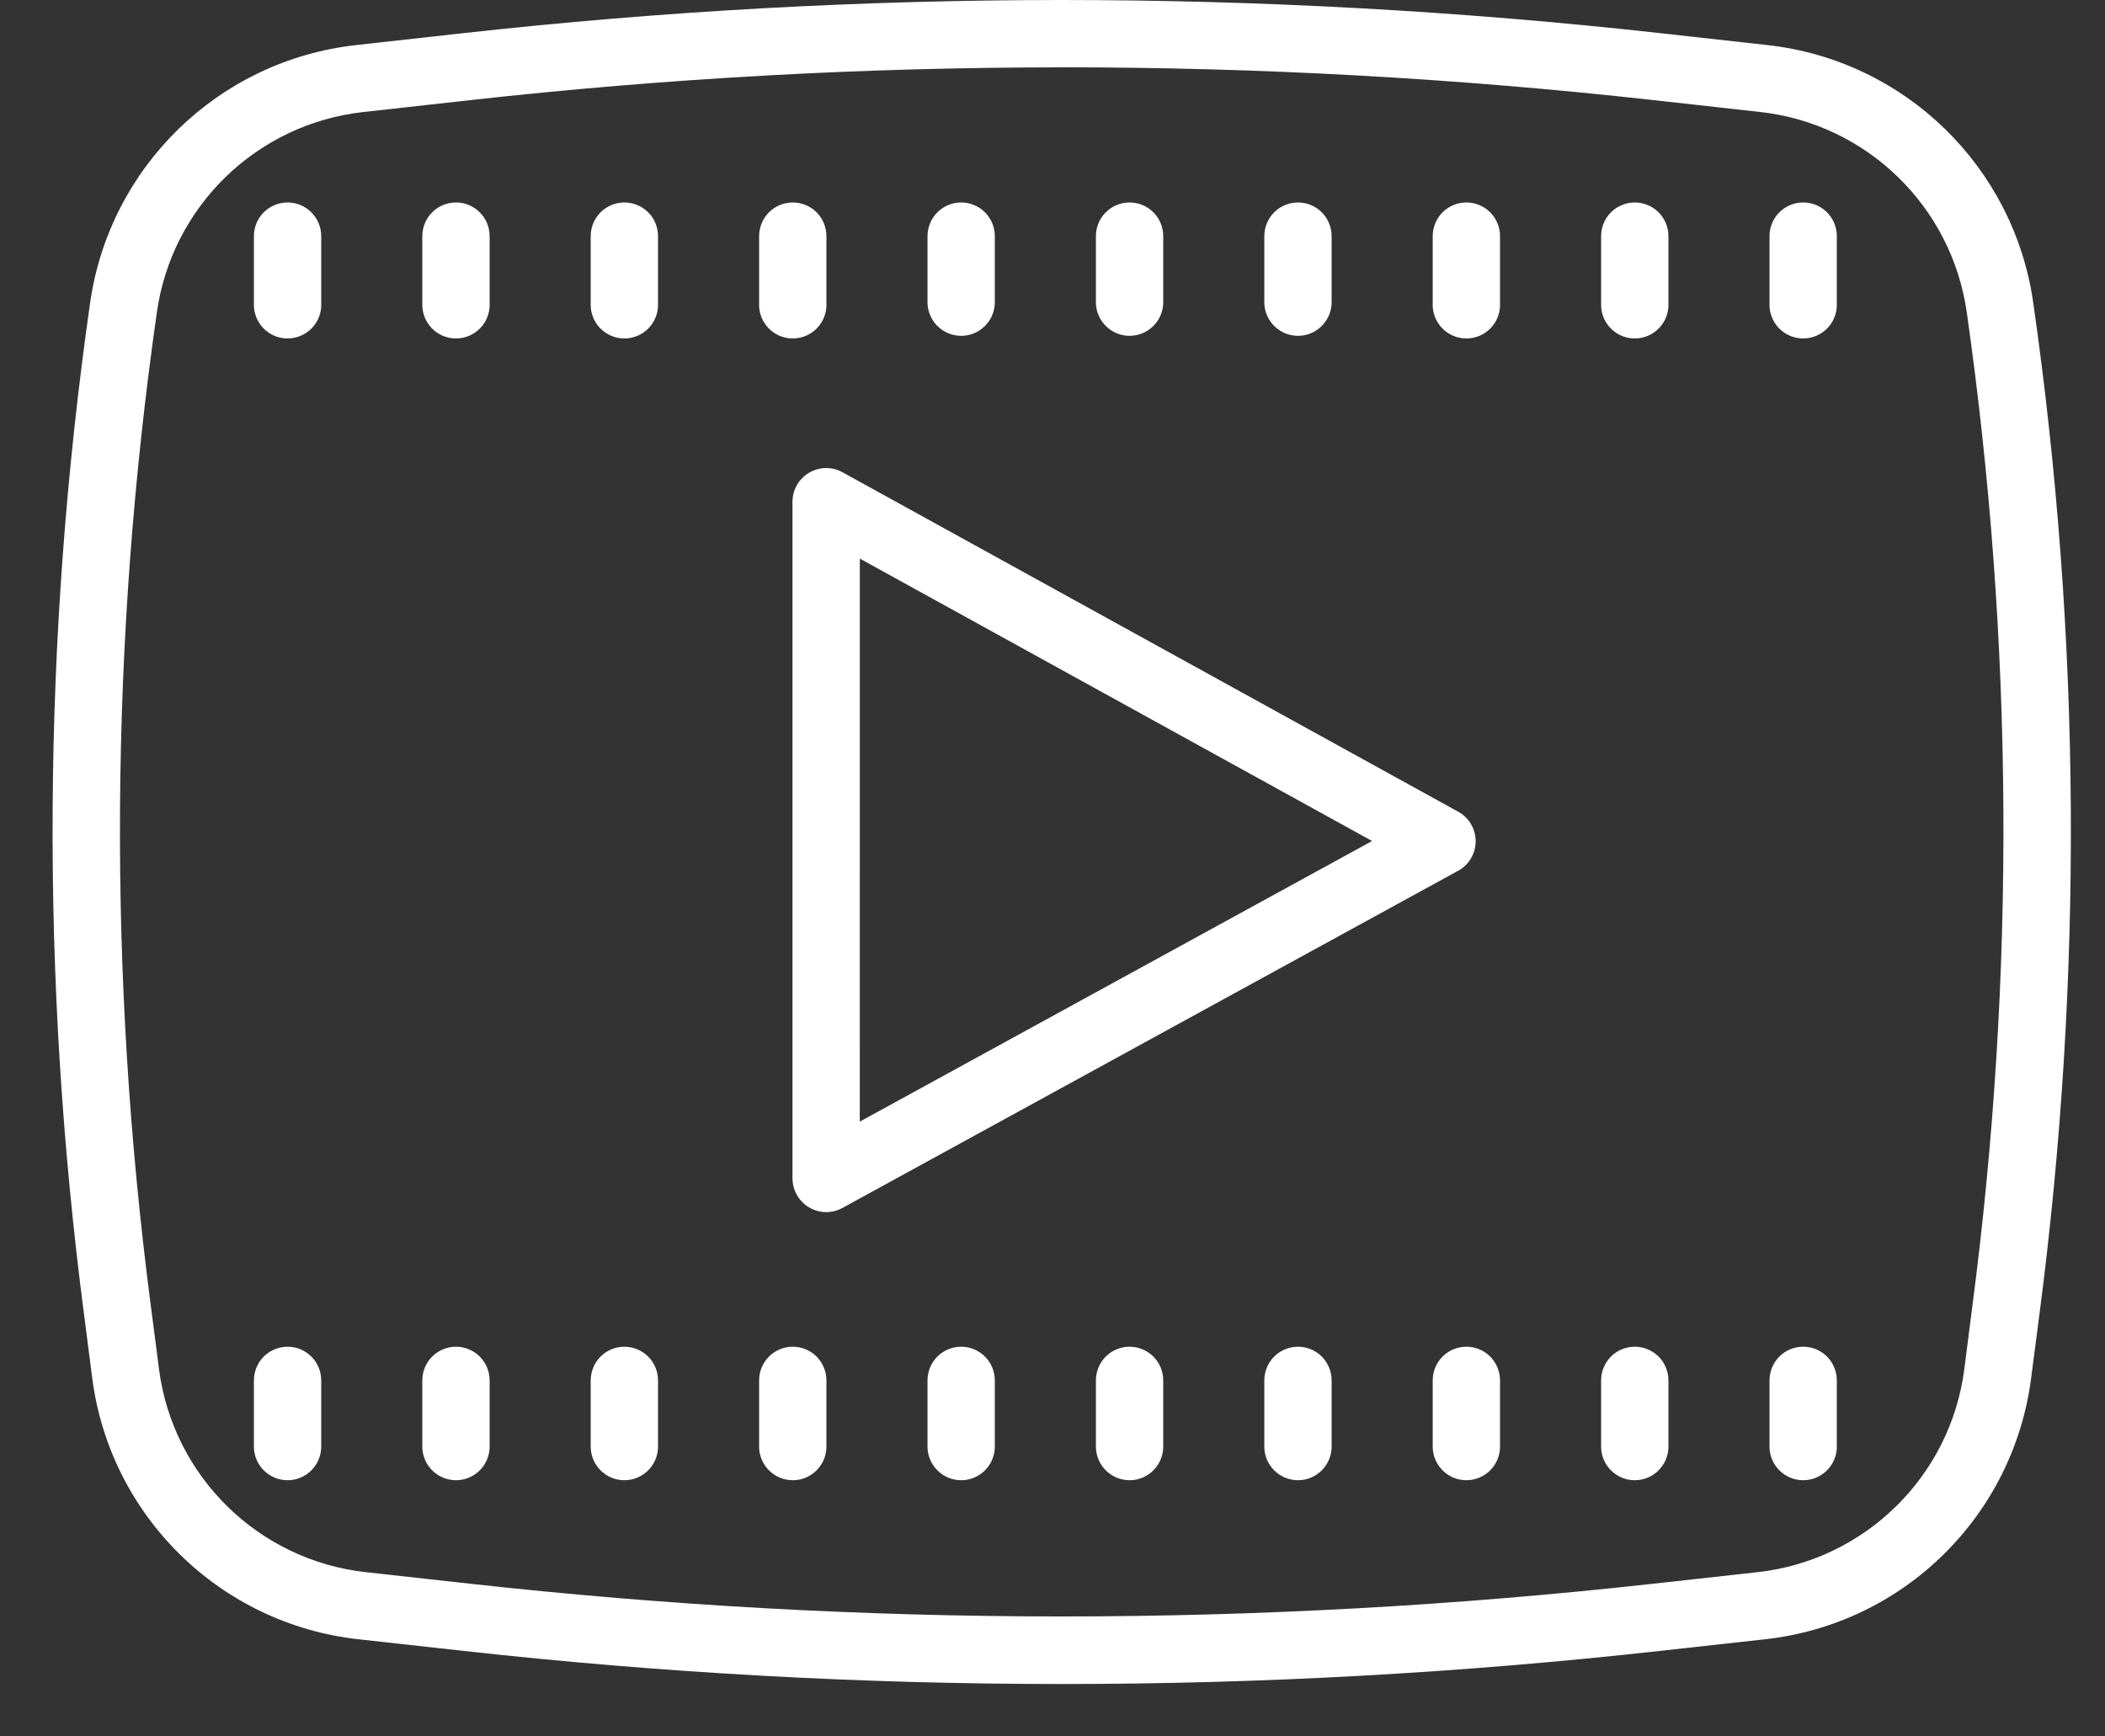 <?xml version="1.0" encoding="UTF-8"?>
<svg width="40px" height="33px" viewBox="0 0 40 33" version="1.1" xmlns="http://www.w3.org/2000/svg" xmlns:xlink="http://www.w3.org/1999/xlink">
    <rect x="0" y="0" width="40" height="33" fill="#333333" stroke="none"/>
    <!-- Generator: Sketch 52.6 (67491) - http://www.bohemiancoding.com/sketch -->
    <title>Untitled 3</title>
    <desc>Created with Sketch.</desc>
    <g id="Page-1" stroke="none" stroke-width="1" fill="none" fill-rule="evenodd">
        <g id="youtube" fill="#FFFFFF" fill-rule="nonzero">
            <path d="M20.176,0 C16.376,0.001 12.58,0.211 8.803,0.63 L6.764,0.857 C4.16,1.148 2.082,3.163 1.712,5.757 C0.802,12.13 0.763,18.597 1.597,24.98 L1.752,26.187 C2.091,28.812 4.183,30.864 6.814,31.154 L8.803,31.374 C12.579,31.794 16.376,32.004 20.176,32.004 C23.976,32.004 27.773,31.794 31.549,31.374 L33.538,31.154 C36.169,30.865 38.26,28.812 38.597,26.187 L38.754,24.978 C39.588,18.595 39.549,12.129 38.637,5.757 C38.269,3.163 36.192,1.147 33.588,0.857 L31.549,0.63 C27.772,0.211 23.976,0.001 20.176,-1.24344979e-14 Z M20.176,1.279 C23.928,1.279 27.677,1.486 31.406,1.901 L33.445,2.128 C35.469,2.352 37.085,3.917 37.373,5.933 C38.265,12.191 38.301,18.542 37.481,24.81 L37.327,26.016 C37.065,28.057 35.439,29.653 33.394,29.879 L31.405,30.099 C23.941,30.927 16.408,30.927 8.944,30.099 L6.955,29.879 C4.91,29.653 3.284,28.057 3.021,26.016 L2.866,24.816 C2.047,18.546 2.086,12.194 2.981,5.934 C3.267,3.918 4.882,2.352 6.906,2.129 L8.945,1.902 C12.674,1.487 16.424,1.28 20.176,1.28 L20.176,1.279 Z M5.465,3.848 C5.295,3.848 5.132,3.915 5.012,4.035 C4.892,4.155 4.825,4.318 4.825,4.488 L4.825,5.767 C4.816,6.002 4.936,6.222 5.137,6.342 C5.339,6.462 5.59,6.462 5.792,6.342 C5.993,6.222 6.113,6.002 6.104,5.767 L6.104,4.488 C6.104,4.318 6.037,4.156 5.917,4.036 C5.797,3.915 5.635,3.848 5.465,3.848 Z M8.665,3.848 C8.495,3.848 8.332,3.915 8.212,4.035 C8.092,4.155 8.025,4.318 8.025,4.488 L8.025,5.767 C8.016,6.002 8.136,6.222 8.337,6.342 C8.539,6.462 8.79,6.462 8.992,6.342 C9.193,6.222 9.313,6.002 9.304,5.767 L9.304,4.488 C9.304,4.318 9.237,4.155 9.116,4.035 C8.996,3.915 8.833,3.847 8.663,3.848 L8.665,3.848 Z M11.865,3.848 C11.695,3.848 11.532,3.915 11.412,4.035 C11.292,4.155 11.225,4.318 11.225,4.488 L11.225,5.767 C11.216,6.002 11.336,6.222 11.537,6.342 C11.739,6.462 11.99,6.462 12.192,6.342 C12.393,6.222 12.513,6.002 12.504,5.767 L12.504,4.488 C12.504,4.318 12.437,4.154 12.316,4.034 C12.195,3.914 12.031,3.847 11.861,3.848 L11.865,3.848 Z M15.065,3.848 C14.895,3.848 14.732,3.915 14.612,4.035 C14.492,4.155 14.425,4.318 14.425,4.488 L14.425,5.767 C14.416,6.002 14.536,6.222 14.737,6.342 C14.939,6.462 15.19,6.462 15.392,6.342 C15.593,6.222 15.713,6.002 15.704,5.767 L15.704,4.488 C15.704,4.317 15.636,4.154 15.515,4.033 C15.394,3.913 15.23,3.846 15.059,3.848 L15.065,3.848 Z M18.265,3.848 C18.095,3.848 17.932,3.915 17.812,4.035 C17.692,4.155 17.625,4.318 17.625,4.488 L17.625,5.767 C17.639,6.11 17.921,6.382 18.265,6.382 C18.608,6.382 18.89,6.11 18.904,5.767 L18.904,4.488 C18.904,4.317 18.836,4.153 18.714,4.033 C18.593,3.912 18.428,3.846 18.257,3.848 L18.265,3.848 Z M21.465,3.848 C21.295,3.848 21.132,3.915 21.012,4.035 C20.892,4.155 20.825,4.318 20.825,4.488 L20.825,5.767 C20.839,6.11 21.121,6.382 21.465,6.382 C21.808,6.382 22.09,6.11 22.104,5.767 L22.104,4.488 C22.104,4.317 22.036,4.152 21.914,4.032 C21.792,3.912 21.626,3.845 21.455,3.848 L21.465,3.848 Z M24.665,3.848 C24.495,3.848 24.332,3.915 24.212,4.035 C24.092,4.155 24.025,4.318 24.025,4.488 L24.025,5.767 C24.039,6.11 24.321,6.382 24.665,6.382 C25.008,6.382 25.29,6.11 25.304,5.767 L25.304,4.488 C25.304,4.316 25.235,4.152 25.113,4.031 C24.991,3.911 24.825,3.845 24.653,3.848 L24.665,3.848 Z M27.865,3.848 C27.695,3.848 27.532,3.915 27.412,4.035 C27.292,4.155 27.225,4.318 27.225,4.488 L27.225,5.767 C27.216,6.002 27.336,6.222 27.537,6.342 C27.739,6.462 27.99,6.462 28.192,6.342 C28.393,6.222 28.513,6.002 28.504,5.767 L28.504,4.488 C28.504,4.316 28.435,4.151 28.312,4.03 C28.189,3.91 28.023,3.844 27.851,3.848 L27.865,3.848 Z M31.065,3.848 C30.895,3.848 30.732,3.915 30.612,4.035 C30.492,4.155 30.425,4.318 30.425,4.488 L30.425,5.767 C30.416,6.002 30.536,6.222 30.737,6.342 C30.939,6.462 31.19,6.462 31.392,6.342 C31.593,6.222 31.713,6.002 31.704,5.767 L31.704,4.488 C31.704,4.316 31.635,4.15 31.512,4.03 C31.388,3.909 31.221,3.844 31.049,3.848 L31.065,3.848 Z M34.265,3.848 C34.095,3.848 33.932,3.915 33.812,4.035 C33.692,4.155 33.625,4.318 33.625,4.488 L33.625,5.767 C33.616,6.002 33.736,6.222 33.937,6.342 C34.139,6.462 34.39,6.462 34.592,6.342 C34.793,6.222 34.913,6.002 34.904,5.767 L34.904,4.488 C34.904,4.315 34.835,4.15 34.711,4.029 C34.587,3.908 34.42,3.843 34.247,3.848 L34.265,3.848 Z M15.689,8.895 C15.578,8.897 15.47,8.928 15.374,8.985 C15.179,9.099 15.059,9.309 15.059,9.535 L15.059,22.396 C15.061,22.749 15.346,23.034 15.699,23.036 C15.807,23.036 15.914,23.008 16.009,22.956 L27.709,16.548 C27.914,16.436 28.041,16.221 28.041,15.987 C28.041,15.753 27.914,15.538 27.709,15.426 L16.009,8.975 C15.911,8.921 15.801,8.893 15.689,8.895 Z M16.339,10.616 L26.073,15.983 L16.338,21.316 L16.339,10.616 Z M5.465,25.594 C5.295,25.594 5.132,25.661 5.012,25.781 C4.892,25.901 4.825,26.064 4.825,26.234 L4.825,27.516 C4.839,27.859 5.121,28.131 5.465,28.131 C5.808,28.131 6.09,27.859 6.104,27.516 L6.104,26.234 C6.104,26.064 6.037,25.902 5.917,25.782 C5.797,25.661 5.635,25.594 5.465,25.594 Z M8.665,25.594 C8.495,25.594 8.332,25.661 8.212,25.781 C8.092,25.901 8.025,26.064 8.025,26.234 L8.025,27.516 C8.039,27.859 8.321,28.131 8.665,28.131 C9.008,28.131 9.29,27.859 9.304,27.516 L9.304,26.234 C9.304,26.064 9.237,25.901 9.116,25.781 C8.996,25.661 8.833,25.593 8.663,25.594 L8.665,25.594 Z M11.865,25.594 C11.695,25.594 11.532,25.661 11.412,25.781 C11.292,25.901 11.225,26.064 11.225,26.234 L11.225,27.516 C11.239,27.859 11.521,28.131 11.864,28.131 C12.208,28.131 12.49,27.859 12.504,27.516 L12.504,26.234 C12.504,26.064 12.437,25.9 12.316,25.78 C12.195,25.66 12.031,25.593 11.861,25.594 L11.865,25.594 Z M15.065,25.594 C14.895,25.594 14.732,25.661 14.612,25.781 C14.492,25.901 14.425,26.064 14.425,26.234 L14.425,27.516 C14.439,27.859 14.721,28.131 15.065,28.131 C15.408,28.131 15.69,27.859 15.704,27.516 L15.704,26.234 C15.704,26.063 15.636,25.9 15.515,25.779 C15.394,25.659 15.23,25.592 15.059,25.594 L15.065,25.594 Z M18.265,25.594 C18.095,25.594 17.932,25.661 17.812,25.781 C17.692,25.901 17.625,26.064 17.625,26.234 L17.625,27.516 C17.639,27.859 17.921,28.131 18.265,28.131 C18.608,28.131 18.89,27.859 18.904,27.516 L18.904,26.234 C18.904,26.063 18.836,25.899 18.714,25.779 C18.593,25.658 18.428,25.592 18.257,25.594 L18.265,25.594 Z M21.465,25.594 C21.295,25.594 21.132,25.661 21.012,25.781 C20.892,25.901 20.825,26.064 20.825,26.234 L20.825,27.516 C20.839,27.859 21.121,28.131 21.465,28.131 C21.808,28.131 22.09,27.859 22.104,27.516 L22.104,26.234 C22.104,26.063 22.036,25.898 21.914,25.778 C21.792,25.658 21.626,25.591 21.455,25.594 L21.465,25.594 Z M24.665,25.594 C24.495,25.594 24.332,25.661 24.212,25.781 C24.092,25.901 24.025,26.064 24.025,26.234 L24.025,27.516 C24.039,27.859 24.321,28.131 24.665,28.131 C25.008,28.131 25.29,27.859 25.304,27.516 L25.304,26.234 C25.304,26.062 25.235,25.898 25.113,25.777 C24.991,25.657 24.825,25.591 24.653,25.594 L24.665,25.594 Z M27.865,25.594 C27.695,25.594 27.532,25.661 27.412,25.781 C27.292,25.901 27.225,26.064 27.225,26.234 L27.225,27.516 C27.239,27.859 27.521,28.131 27.864,28.131 C28.208,28.131 28.49,27.859 28.504,27.516 L28.504,26.234 C28.504,26.062 28.435,25.897 28.312,25.776 C28.189,25.656 28.023,25.59 27.851,25.594 L27.865,25.594 Z M31.065,25.594 C30.895,25.594 30.732,25.661 30.612,25.781 C30.492,25.901 30.425,26.064 30.425,26.234 L30.425,27.516 C30.439,27.859 30.721,28.131 31.064,28.131 C31.408,28.131 31.69,27.859 31.704,27.516 L31.704,26.234 C31.704,26.062 31.635,25.896 31.512,25.776 C31.388,25.655 31.221,25.59 31.049,25.594 L31.065,25.594 Z M34.265,25.594 C34.095,25.594 33.932,25.661 33.812,25.781 C33.692,25.901 33.625,26.064 33.625,26.234 L33.625,27.516 C33.639,27.859 33.921,28.131 34.264,28.131 C34.608,28.131 34.89,27.859 34.904,27.516 L34.904,26.234 C34.904,26.061 34.835,25.896 34.711,25.775 C34.587,25.654 34.42,25.589 34.247,25.594 L34.265,25.594 Z" id="Shape"></path>
        </g>
    </g>
</svg>